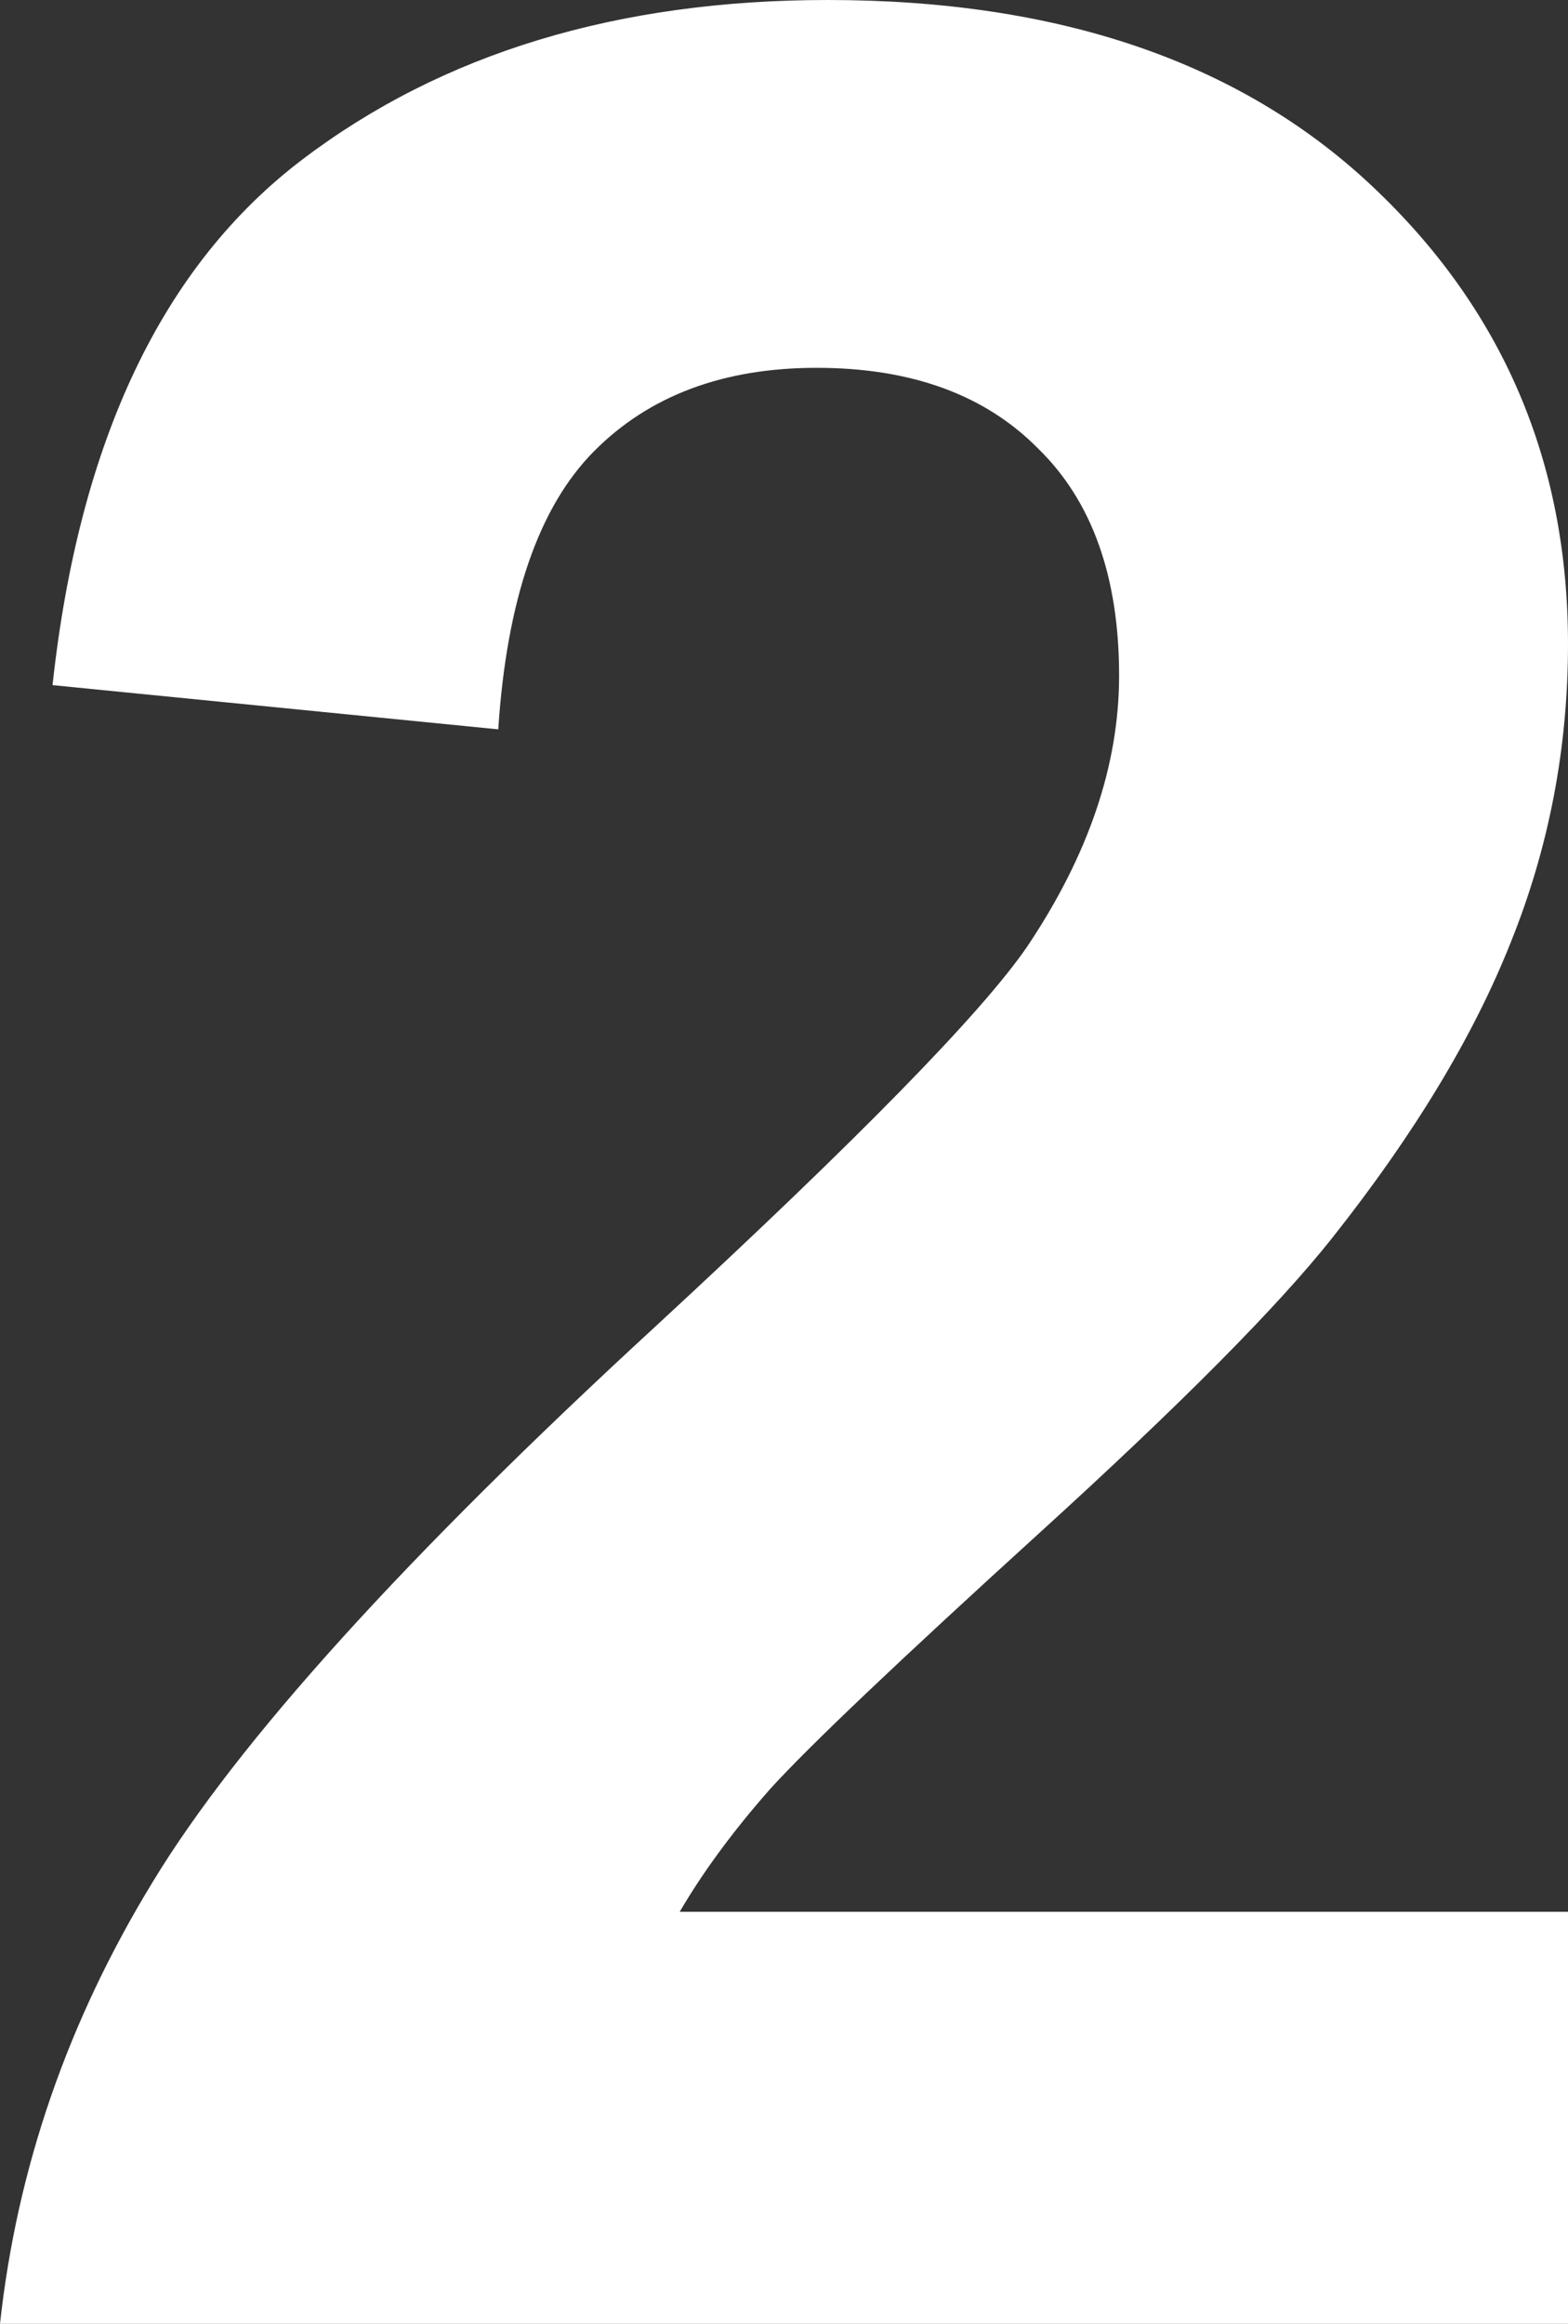 <svg width="135" height="200" fill="none" xmlns="http://www.w3.org/2000/svg"><rect width="100%" height="100%" fill="#333333" stroke="none"/><path d="M135 164.538V200H0c1.462-13.406 5.848-26.087 13.157-38.043 7.31-12.048 21.747-27.99 43.31-47.827 17.36-16.032 28.005-26.902 31.934-32.608 5.3-7.88 7.95-15.67 7.95-23.37 0-8.514-2.33-15.036-6.99-19.565-4.57-4.62-10.92-6.93-19.051-6.93-8.041 0-14.437 2.401-19.188 7.202-4.751 4.8-7.493 12.771-8.224 23.913L4.523 58.967C6.807 37.953 13.98 22.871 26.04 13.723 38.1 4.574 53.178 0 71.269 0c19.828 0 35.406 5.299 46.736 15.897C129.335 26.495 135 39.674 135 55.435c0 8.967-1.645 17.527-4.934 25.68-3.198 8.06-8.315 16.53-15.35 25.407-4.66 5.887-13.066 14.357-25.218 25.407-12.153 11.051-19.874 18.388-23.163 22.011-3.198 3.623-5.802 7.156-7.812 10.598H135Z" fill="#fff"/></svg>